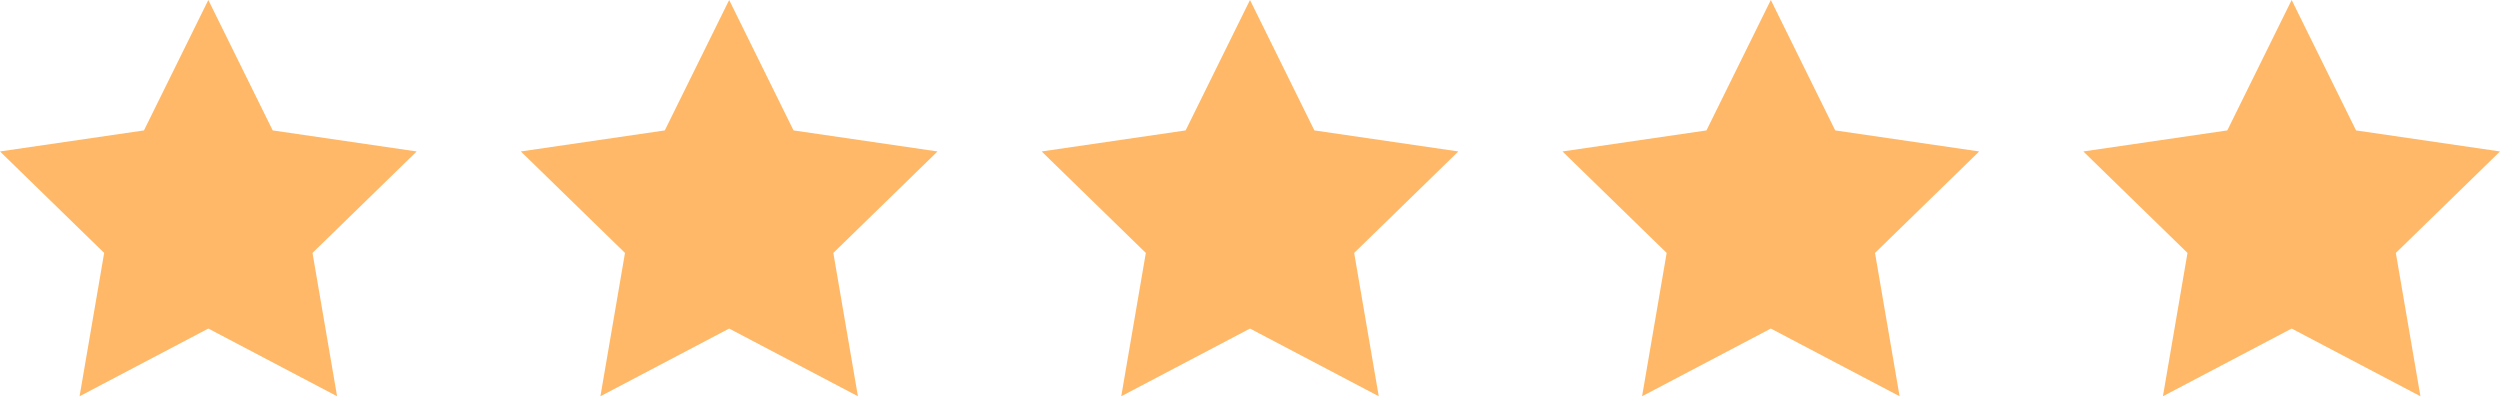 <svg width="96" height="16" viewBox="0 0 96 16" fill="none" xmlns="http://www.w3.org/2000/svg">
<path d="M8 0L10.472 5.008L16 5.816L12 9.712L12.944 15.216L8 12.616L3.056 15.216L4 9.712L0 5.816L5.528 5.008L8 0Z" fill="#FEB867"/>
<path d="M28 0L30.472 5.008L36 5.816L32 9.712L32.944 15.216L28 12.616L23.056 15.216L24 9.712L20 5.816L25.528 5.008L28 0Z" fill="#FEB867"/>
<path d="M48 0L50.472 5.008L56 5.816L52 9.712L52.944 15.216L48 12.616L43.056 15.216L44 9.712L40 5.816L45.528 5.008L48 0Z" fill="#FEB867"/>
<path d="M68 0L70.472 5.008L76 5.816L72 9.712L72.944 15.216L68 12.616L63.056 15.216L64 9.712L60 5.816L65.528 5.008L68 0Z" fill="#FEB867"/>
<path d="M88 0L90.472 5.008L96 5.816L92 9.712L92.944 15.216L88 12.616L83.056 15.216L84 9.712L80 5.816L85.528 5.008L88 0Z" fill="#FEB867"/>
</svg>
